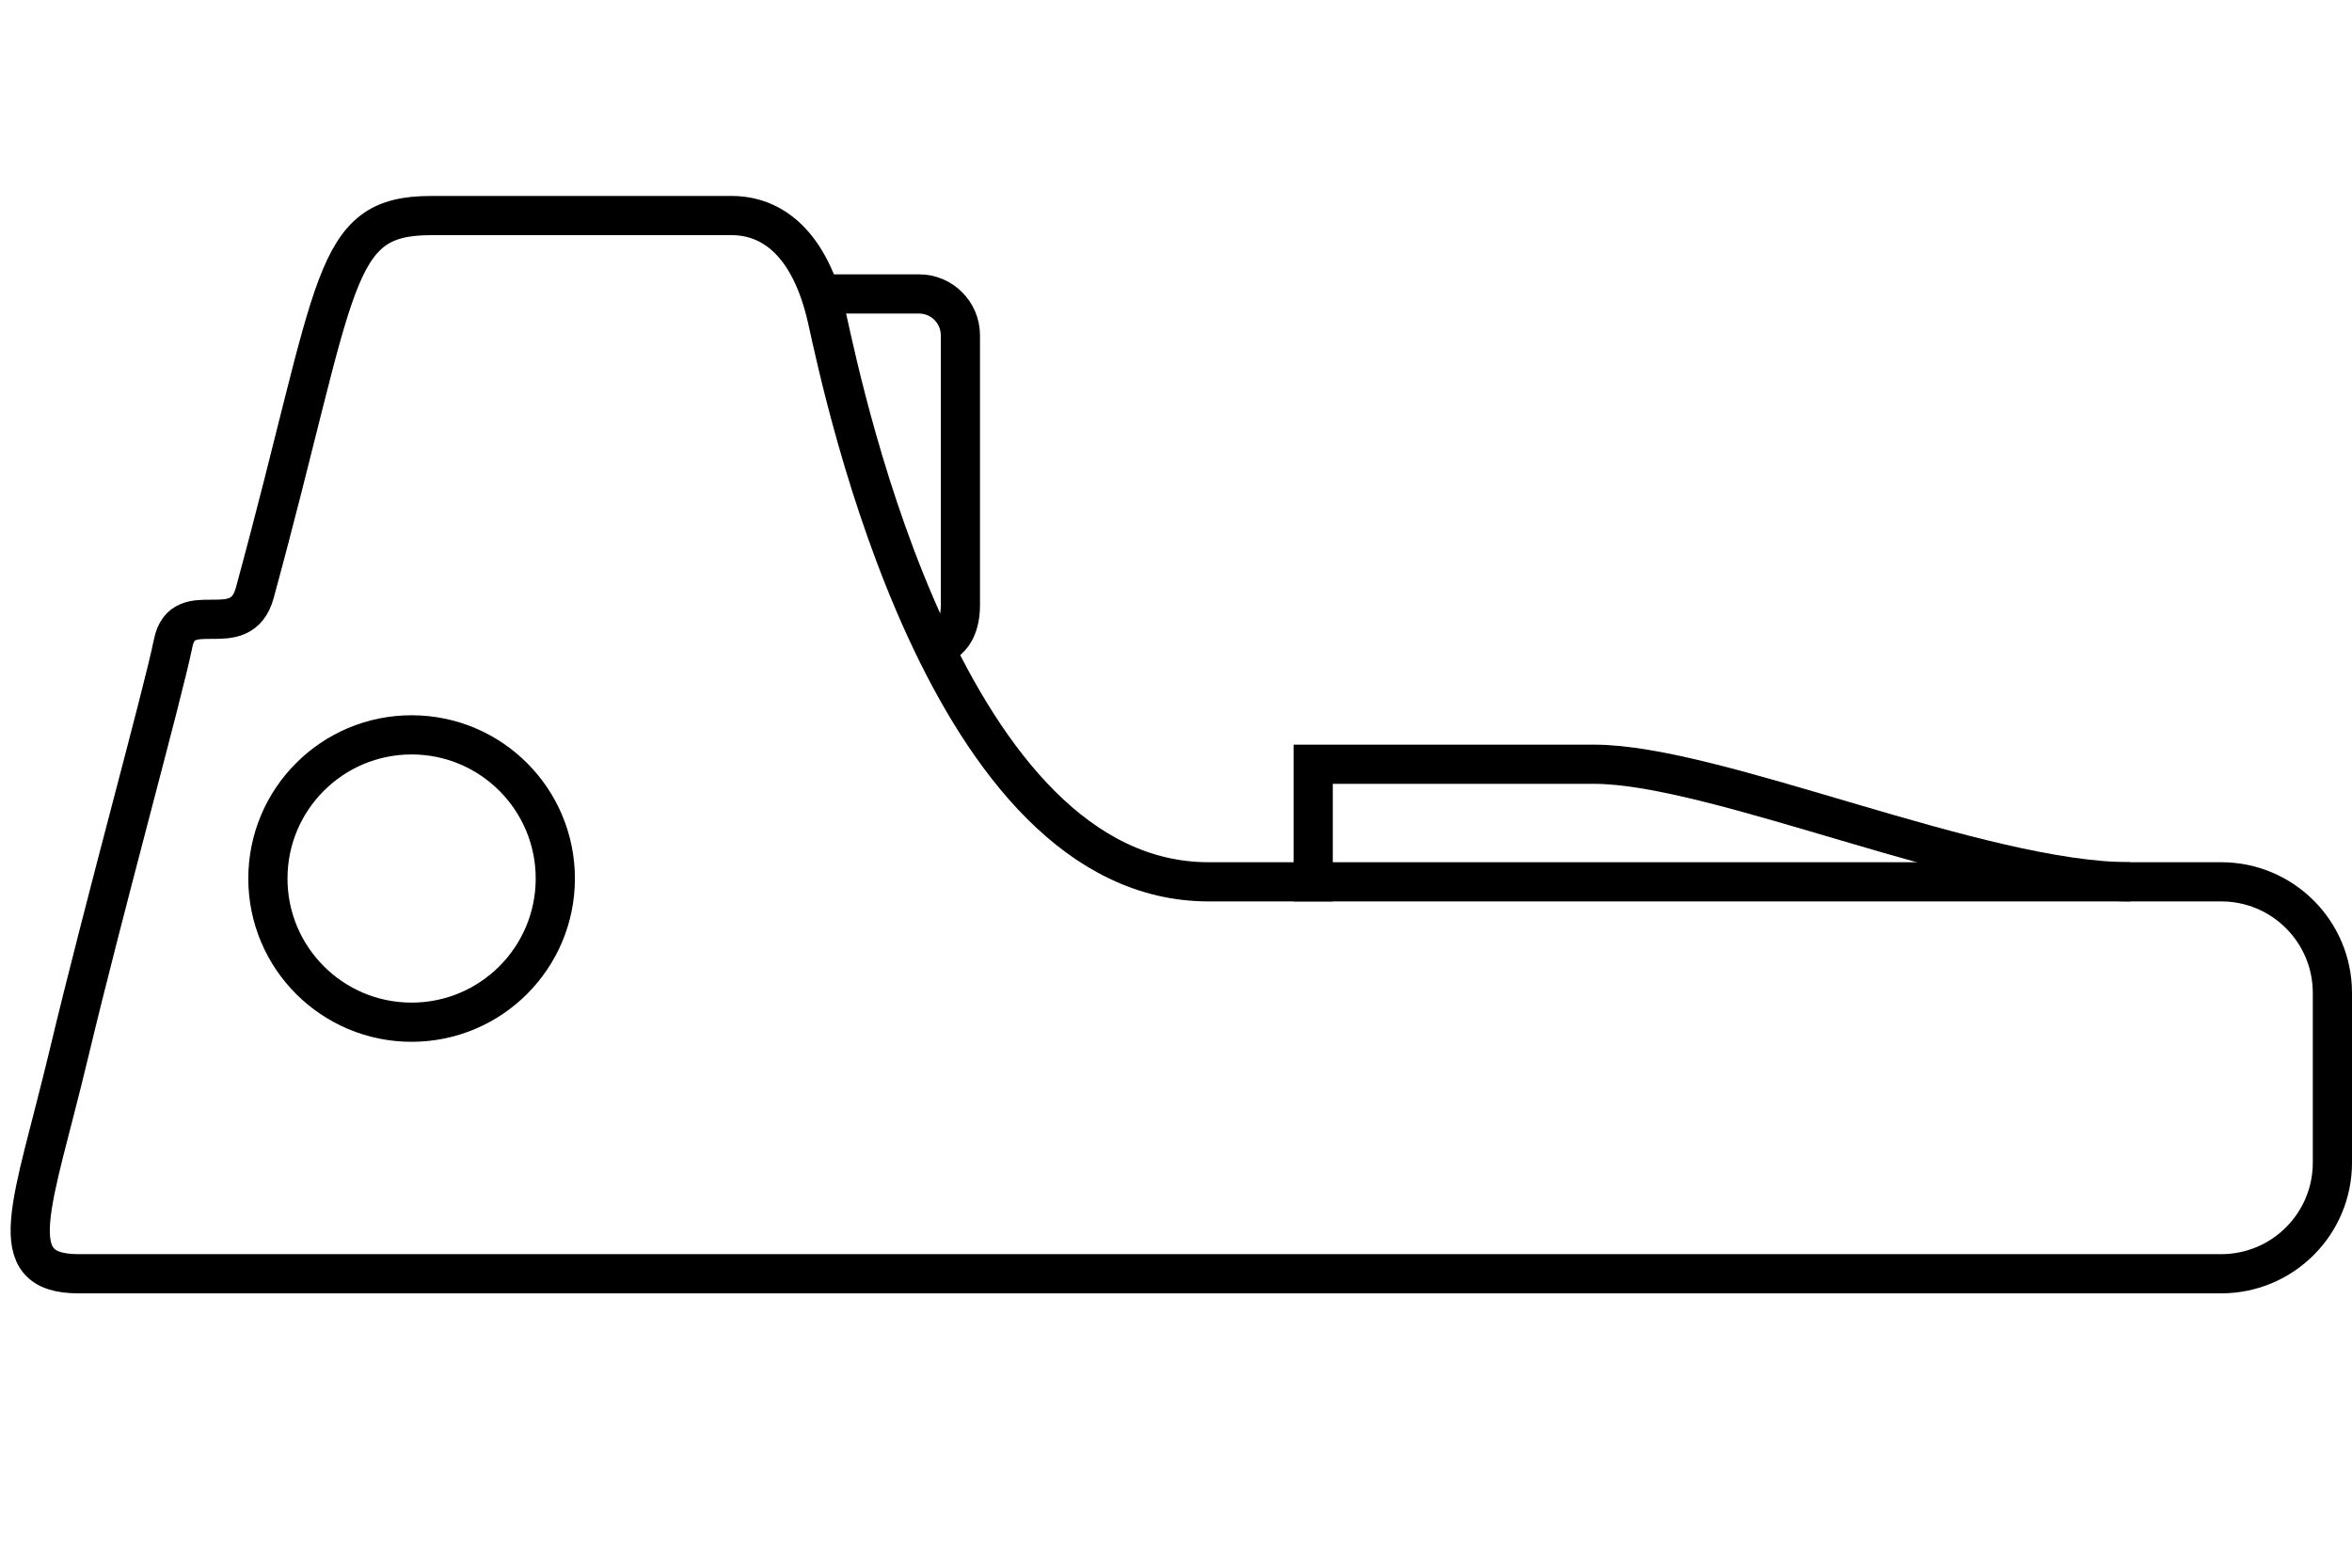 <?xml version="1.0" encoding="UTF-8"?> <!-- Generator: Adobe Illustrator 16.0.0, SVG Export Plug-In . SVG Version: 6.00 Build 0) --> <svg xmlns="http://www.w3.org/2000/svg" xmlns:xlink="http://www.w3.org/1999/xlink" id="Layer_1" x="0px" y="0px" width="60px" height="40px" viewBox="0 0 60 40" xml:space="preserve"> <path fill="none" stroke="#000000" stroke-miterlimit="10" d="M56.665,22.5H30.833c-6.688,0-9.284-12.354-9.726-14.344 S19.666,5.5,18.666,5.5c-1.917,0-5.083,0-7.666,0s-2.334,1.667-4.5,9.625c-0.362,1.331-1.834,0.042-2.084,1.292 s-1.75,6.667-2.666,10.5S0,32.5,2,32.5c0.78,0,3.414,0,6.335,0h9.831h38.499c1.565,0,2.835-1.27,2.835-2.834v-4.332 C59.5,23.77,58.23,22.5,56.665,22.5z"></path> <path fill="none" stroke="#000000" stroke-miterlimit="10" d="M21,7.5h2.444c0.583,0,1.056,0.473,1.056,1.056v6.889 c0,0.583-0.25,1.056-0.834,1.056"></path> <circle fill="none" stroke="#000000" stroke-miterlimit="10" cx="10.5" cy="22.416" r="3.666"></circle> <path fill="none" stroke="#000000" stroke-miterlimit="10" d="M33.5,23v-3.5c0,0,4.056,0,7.167,0c3.11,0,9.825,3,13.677,3"></path> </svg> 